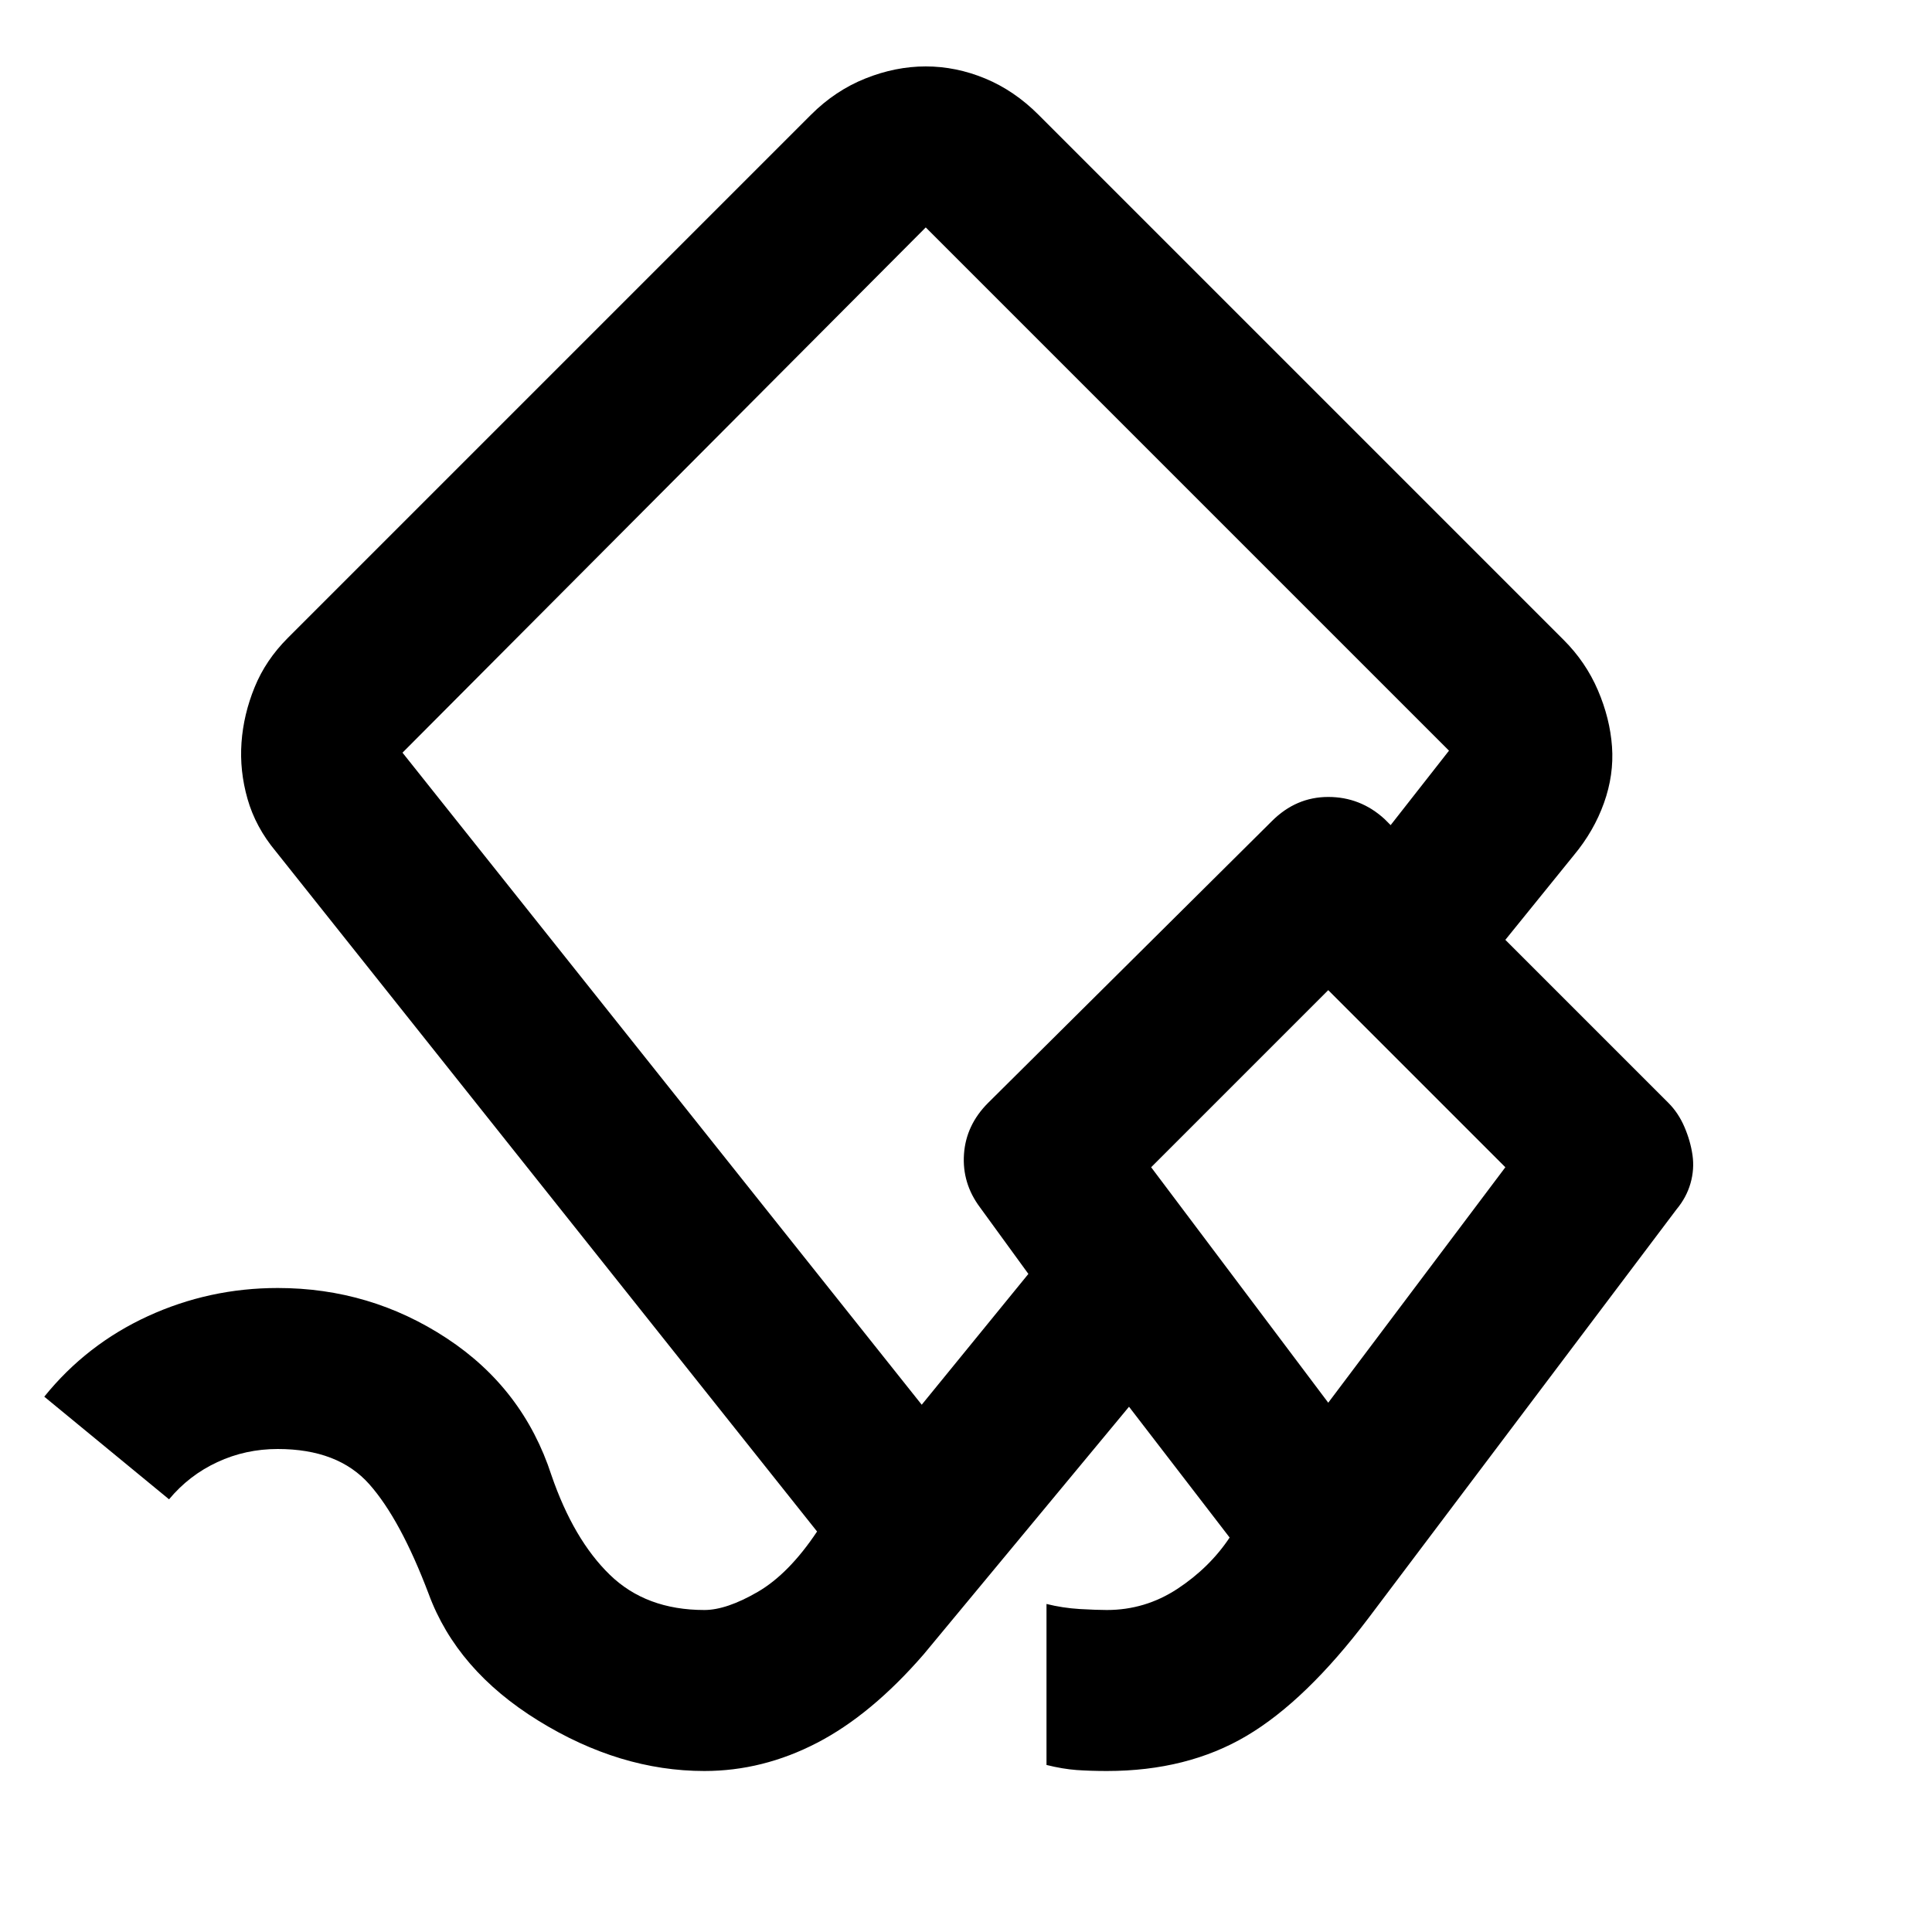 <?xml version="1.0" encoding="utf-8"?>
<!-- Generator: www.svgicons.com -->
<svg xmlns="http://www.w3.org/2000/svg" width="800" height="800" viewBox="0 0 24 24">
<path fill="currentColor" d="M8.75 22q-1.05 0-2.062-.625q-1.013-.625-1.363-1.575q-.35-.925-.737-1.362Q4.2 18 3.45 18q-.4 0-.75.163q-.35.162-.6.462L.55 17.35q.525-.65 1.287-1Q2.6 16 3.45 16q1.15 0 2.1.625q.95.625 1.3 1.7q.275.8.725 1.237q.45.438 1.175.438q.275 0 .663-.225q.387-.225.737-.75l-6.725-8.45q-.25-.3-.35-.65q-.1-.35-.075-.7q.025-.35.163-.688q.137-.337.412-.612l6.5-6.5q.3-.3.675-.45q.375-.15.75-.15t.738.15q.362.15.662.45l6.525 6.525q.275.275.425.625q.15.35.175.7q.025.35-.1.7t-.375.65l-.85 1.05l2.025 2.025q.125.125.2.3q.075.175.1.35q.025.175-.025.35t-.175.325L17 20.1q-.775 1.025-1.512 1.462Q14.75 22 13.75 22q-.2 0-.375-.012q-.175-.013-.375-.063v-2q.2.05.413.063q.212.012.337.012q.475 0 .875-.262q.4-.263.65-.638l-1.25-1.625l-2.55 3.075q-.65.75-1.325 1.1q-.675.35-1.4.35Zm2.7-4.55l1.325-1.625l-.6-.825q-.225-.3-.2-.663q.025-.362.3-.637l3.525-3.5q.3-.3.7-.3q.4 0 .7.275l.075.075l.725-.925l-6.5-6.5L5 9.35Zm5.05-.025l2.2-2.925l-2.2-2.2l-2.2 2.2Zm0-2.55ZM12.45 10.9Z"/>
</svg>